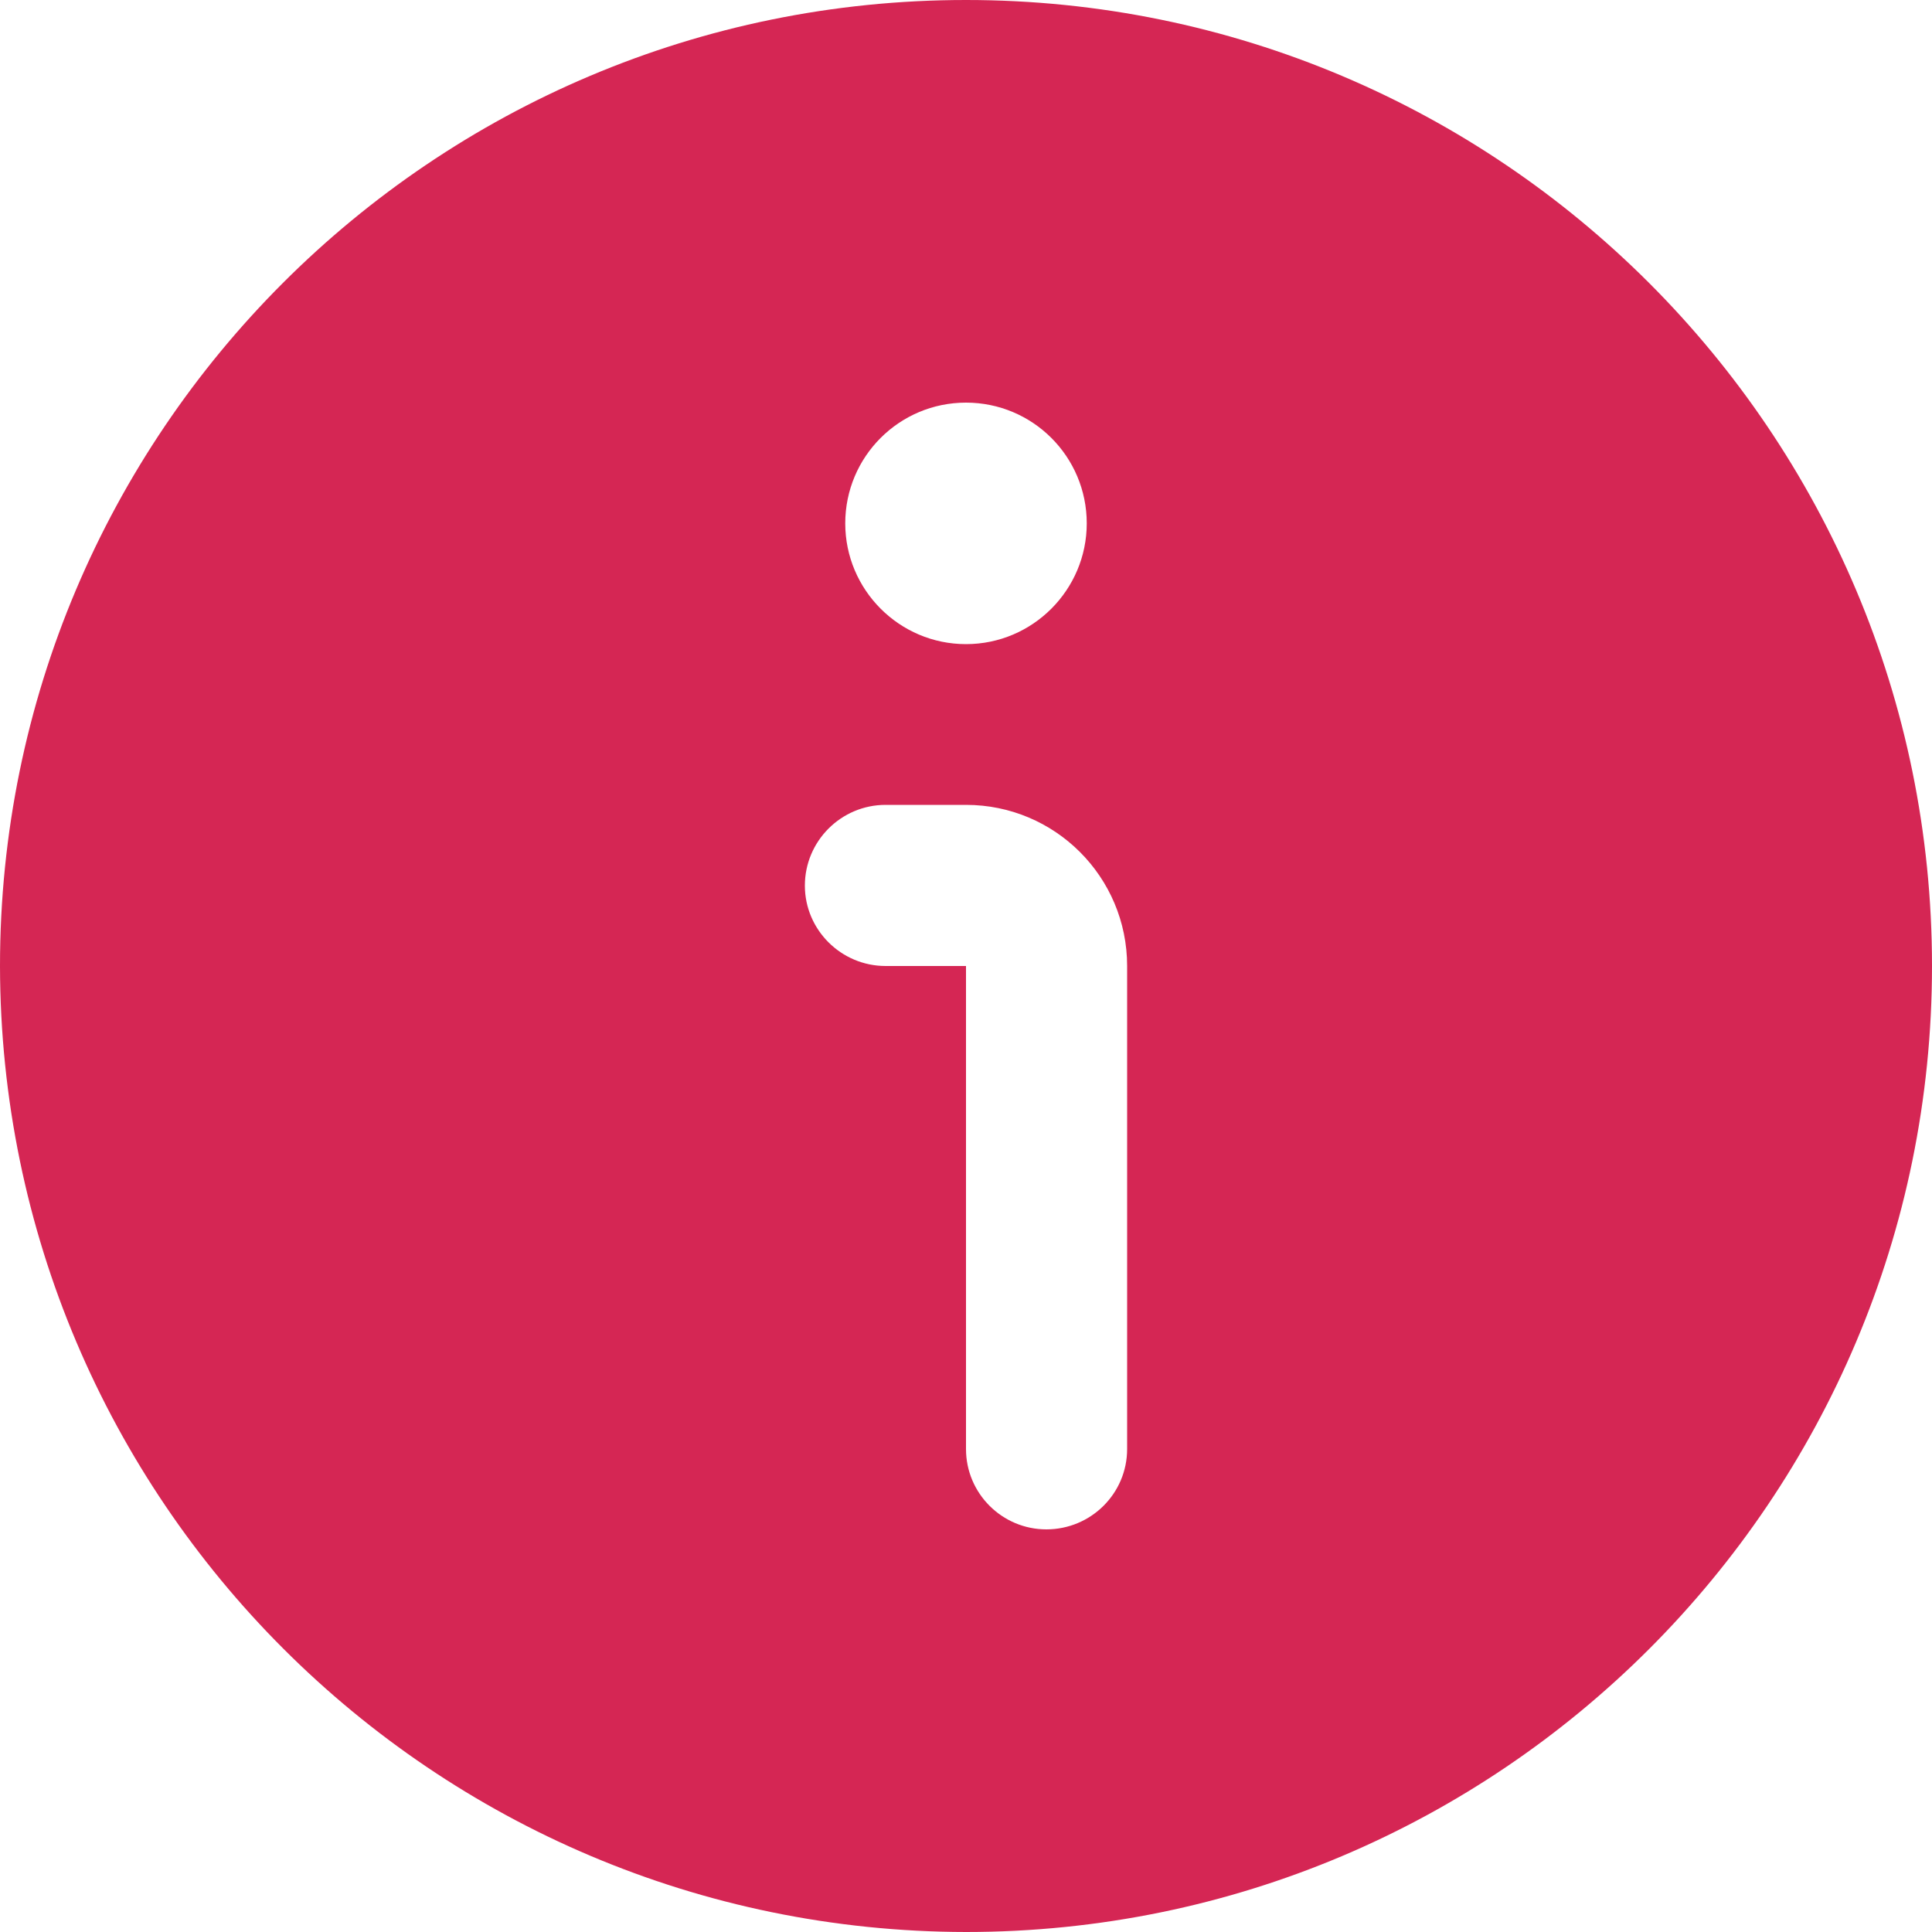 <?xml version="1.0" encoding="UTF-8"?>
<svg xmlns="http://www.w3.org/2000/svg" xmlns:xlink="http://www.w3.org/1999/xlink" width="20px" height="20px" viewBox="0 0 20 20" version="1.1">
<g id="surface1">
<path style=" stroke:none;fill-rule:nonzero;fill:rgb(83.529%,14.902%,32.941%);fill-opacity:1;" d="M 10 20 C 15.523 20 20 15.523 20 10 C 20 4.477 15.523 0 10 0 C 4.477 0 0 4.477 0 10 C 0.008 15.52 4.48 19.992 10 20 Z M 10 4.168 C 10.691 4.168 11.25 4.727 11.25 5.418 C 11.25 6.105 10.691 6.668 10 6.668 C 9.309 6.668 8.75 6.105 8.75 5.418 C 8.75 4.727 9.309 4.168 10 4.168 Z M 9.168 8.332 L 10 8.332 C 10.922 8.332 11.668 9.078 11.668 10 L 11.668 15 C 11.668 15.461 11.293 15.832 10.832 15.832 C 10.375 15.832 10 15.461 10 15 L 10 10 L 9.168 10 C 8.707 10 8.332 9.625 8.332 9.168 C 8.332 8.707 8.707 8.332 9.168 8.332 Z M 9.168 8.332 "/>
</g>
</svg>
